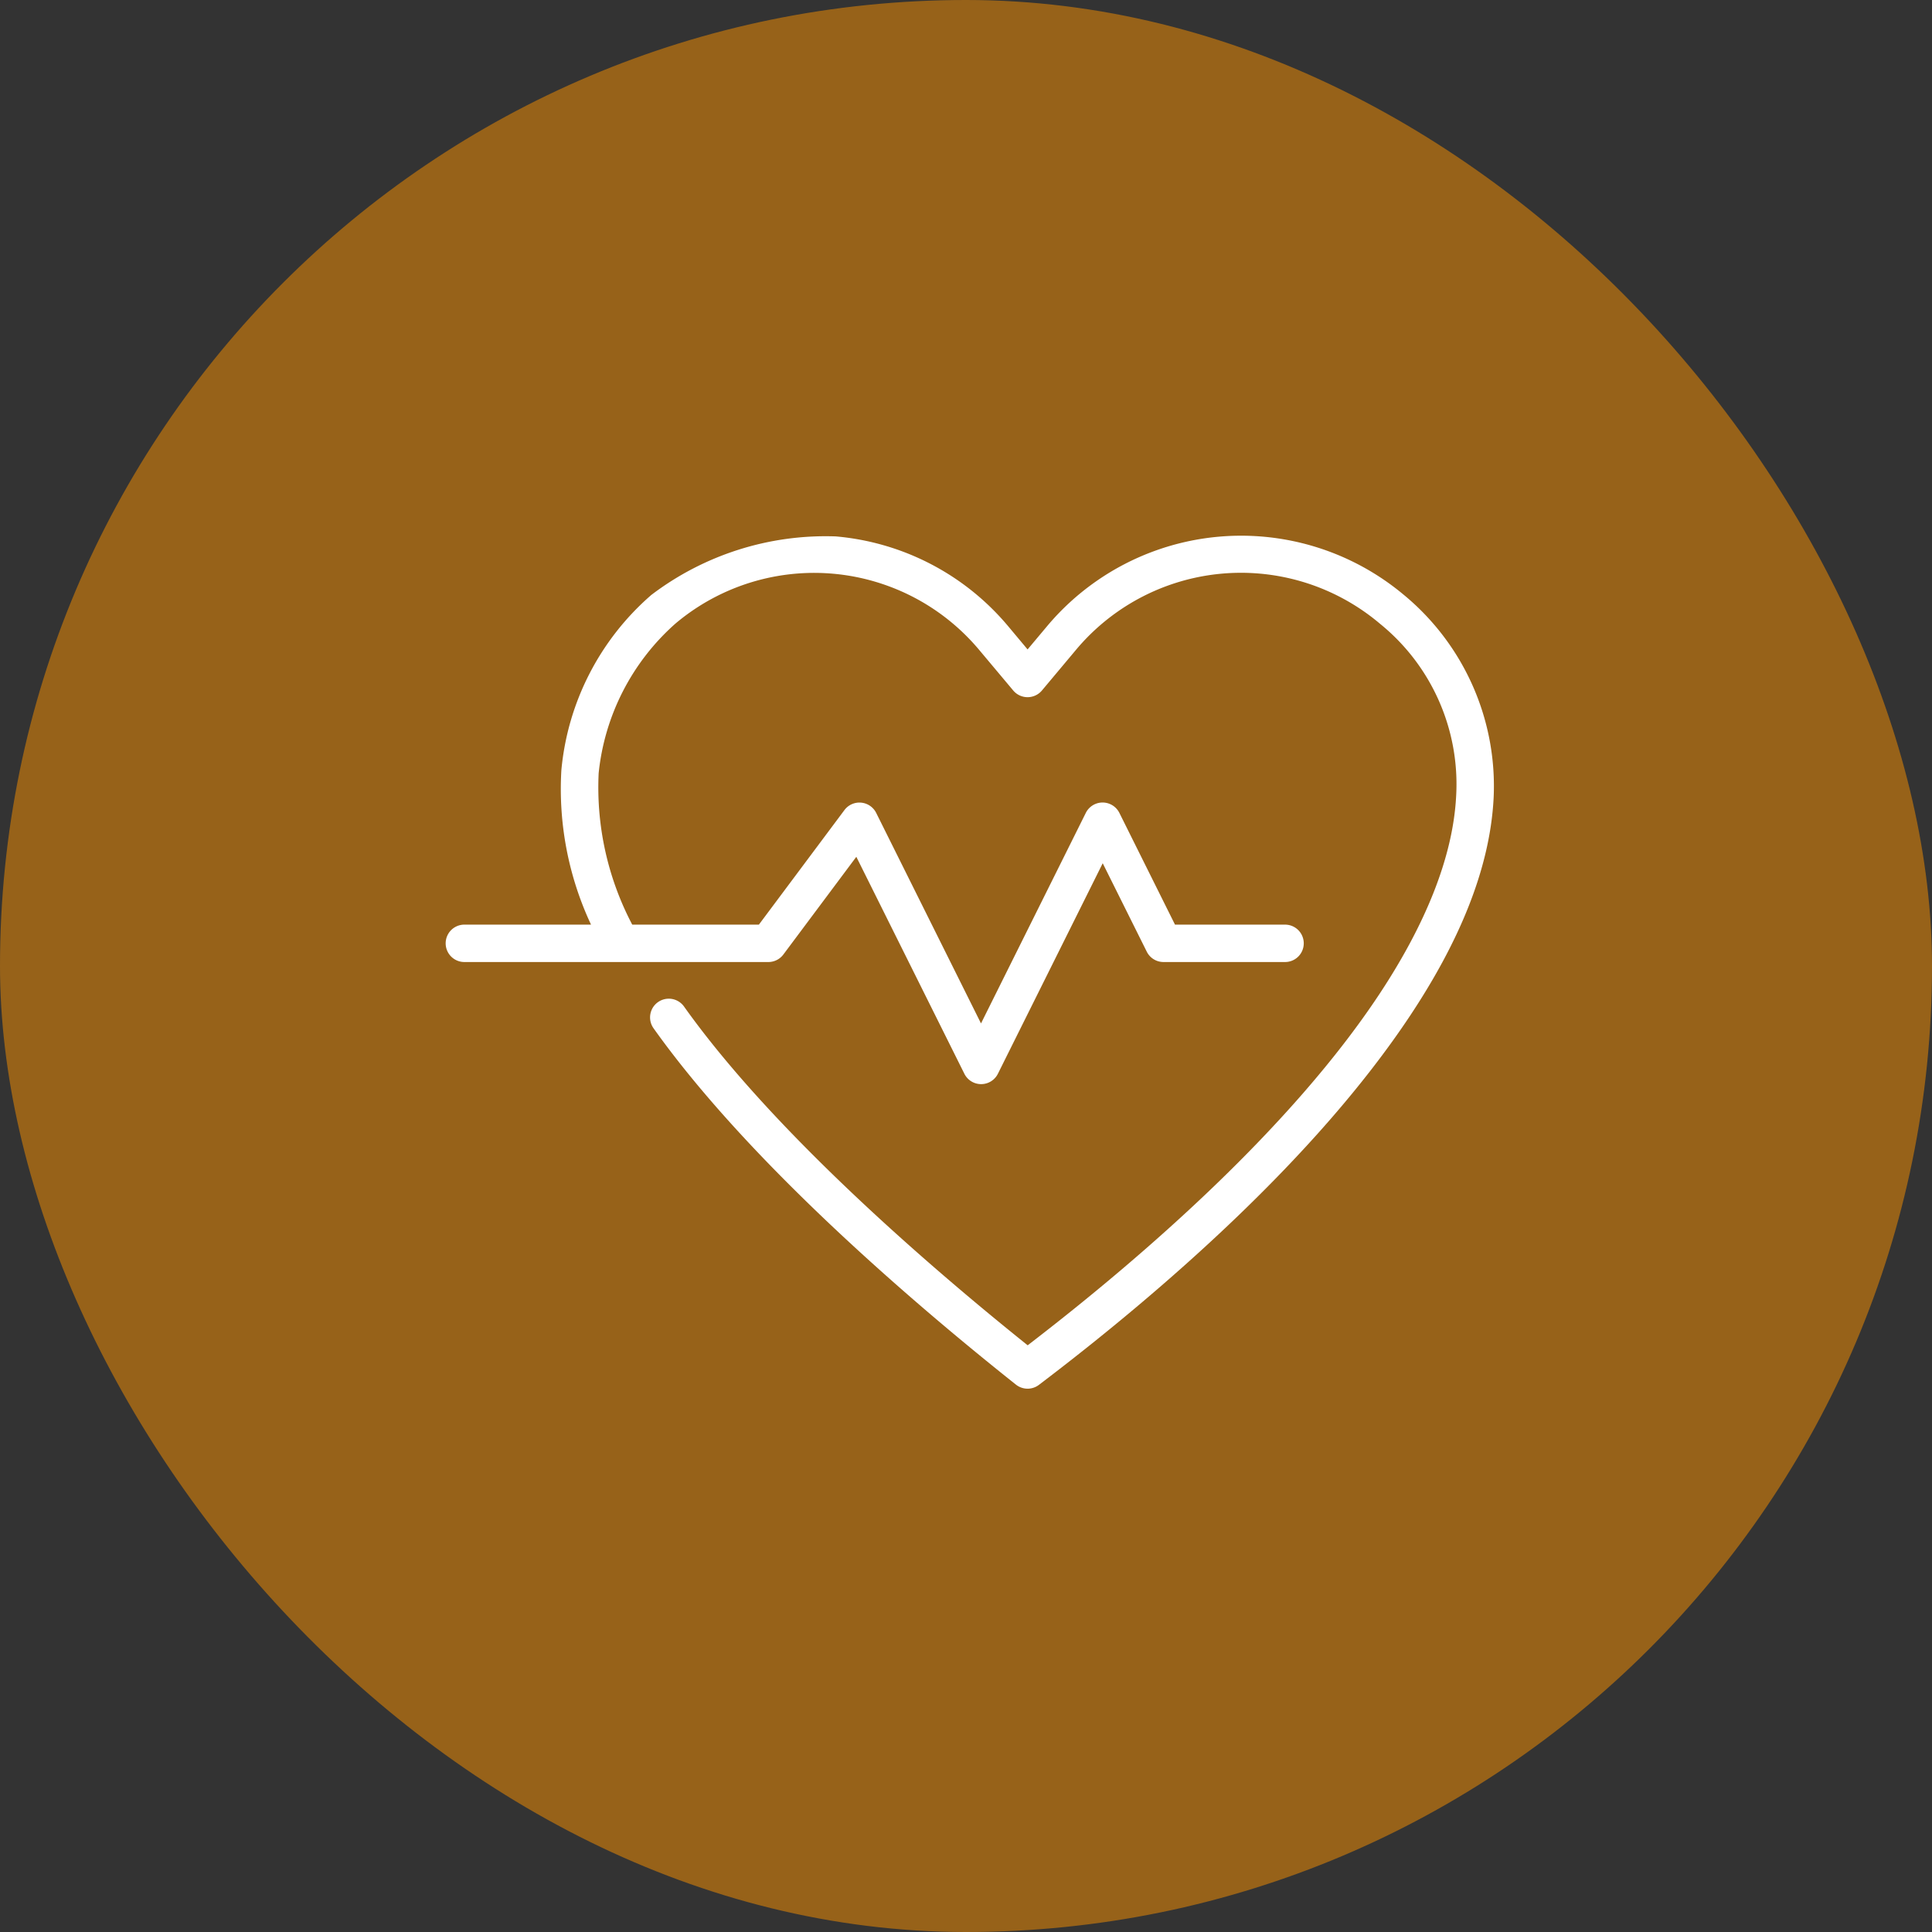 <svg xmlns="http://www.w3.org/2000/svg" xmlns:xlink="http://www.w3.org/1999/xlink" width="90" height="90" viewBox="0 0 90 90">
  <rect x="0" y="0" width="90" height="90" fill="#333333" stroke="none"/>
  <defs>
    <clipPath id="clip-path">
      <rect id="Rectangle_11342" data-name="Rectangle 11342" width="50" height="50" transform="translate(0.435 0.435)" fill="#fff" stroke="#707070" stroke-width="1"/>
    </clipPath>
  </defs>
  <g id="Group_91122" data-name="Group 91122" transform="translate(-207 -4600)">
    <g id="Group_90991" data-name="Group 90991" transform="translate(207 4600)">
      <rect id="Rectangle_10440" data-name="Rectangle 10440" width="90" height="90" rx="45" fill="#976219"/>
    </g>
    <g id="Mask_Group_88035" data-name="Mask Group 88035" transform="translate(226.565 4619.565)" clip-path="url(#clip-path)">
      <g id="noun-heart-beat-5157302" transform="translate(1.193 5.391)">
        <g id="Group_91120" data-name="Group 91120" transform="translate(0 0)">
          <g id="Group_91119" data-name="Group 91119">
            <path id="Path_33619" data-name="Path 33619" d="M143.569,135.821a12.3,12.3,0,0,0-4.164,8.135,14.9,14.9,0,0,0,1.381,7.2h-5.9a.871.871,0,1,0,0,1.742h14.159a.873.873,0,0,0,.7-.349l3.4-4.553,5.033,10.107a.873.873,0,0,0,1.562,0l4.883-9.807,2.051,4.118a.872.872,0,0,0,.78.484h5.663a.871.871,0,1,0,0-1.742H167.99l-2.591-5.205a.874.874,0,0,0-1.564,0l-4.882,9.807-4.883-9.807a.873.873,0,0,0-1.478-.133l-3.986,5.338h-5.9a13.729,13.729,0,0,1-1.564-7.057,10.775,10.775,0,0,1,3.575-6.966,10.026,10.026,0,0,1,14.159,1.235l1.579,1.882a.873.873,0,0,0,1.335,0l1.577-1.882a10.022,10.022,0,0,1,14.176-1.225,9.616,9.616,0,0,1,3.543,8.038c-.153,2.911-1.5,6.081-3.594,9.24-4.063,6.13-10.845,12.094-16.365,16.331-4.617-3.7-11.876-9.972-16.007-15.779a.872.872,0,0,0-1.422,1.01c4.488,6.309,12.248,12.919,16.881,16.6a.873.873,0,0,0,1.07.014c5.688-4.315,12.9-10.577,17.3-17.21,2.2-3.316,3.706-6.741,3.883-10.114a11.558,11.558,0,0,0-4.134-9.439l-.019-.015a11.8,11.8,0,0,0-16.646,1.432l-.91,1.085-.908-1.085a11.8,11.8,0,0,0-8.026-4.18,13.422,13.422,0,0,0-8.62,2.747Z" transform="translate(-134.012 -133.039)" fill="#fff"/>
          </g>
        </g>
      </g>
    </g>
  </g>
</svg>
